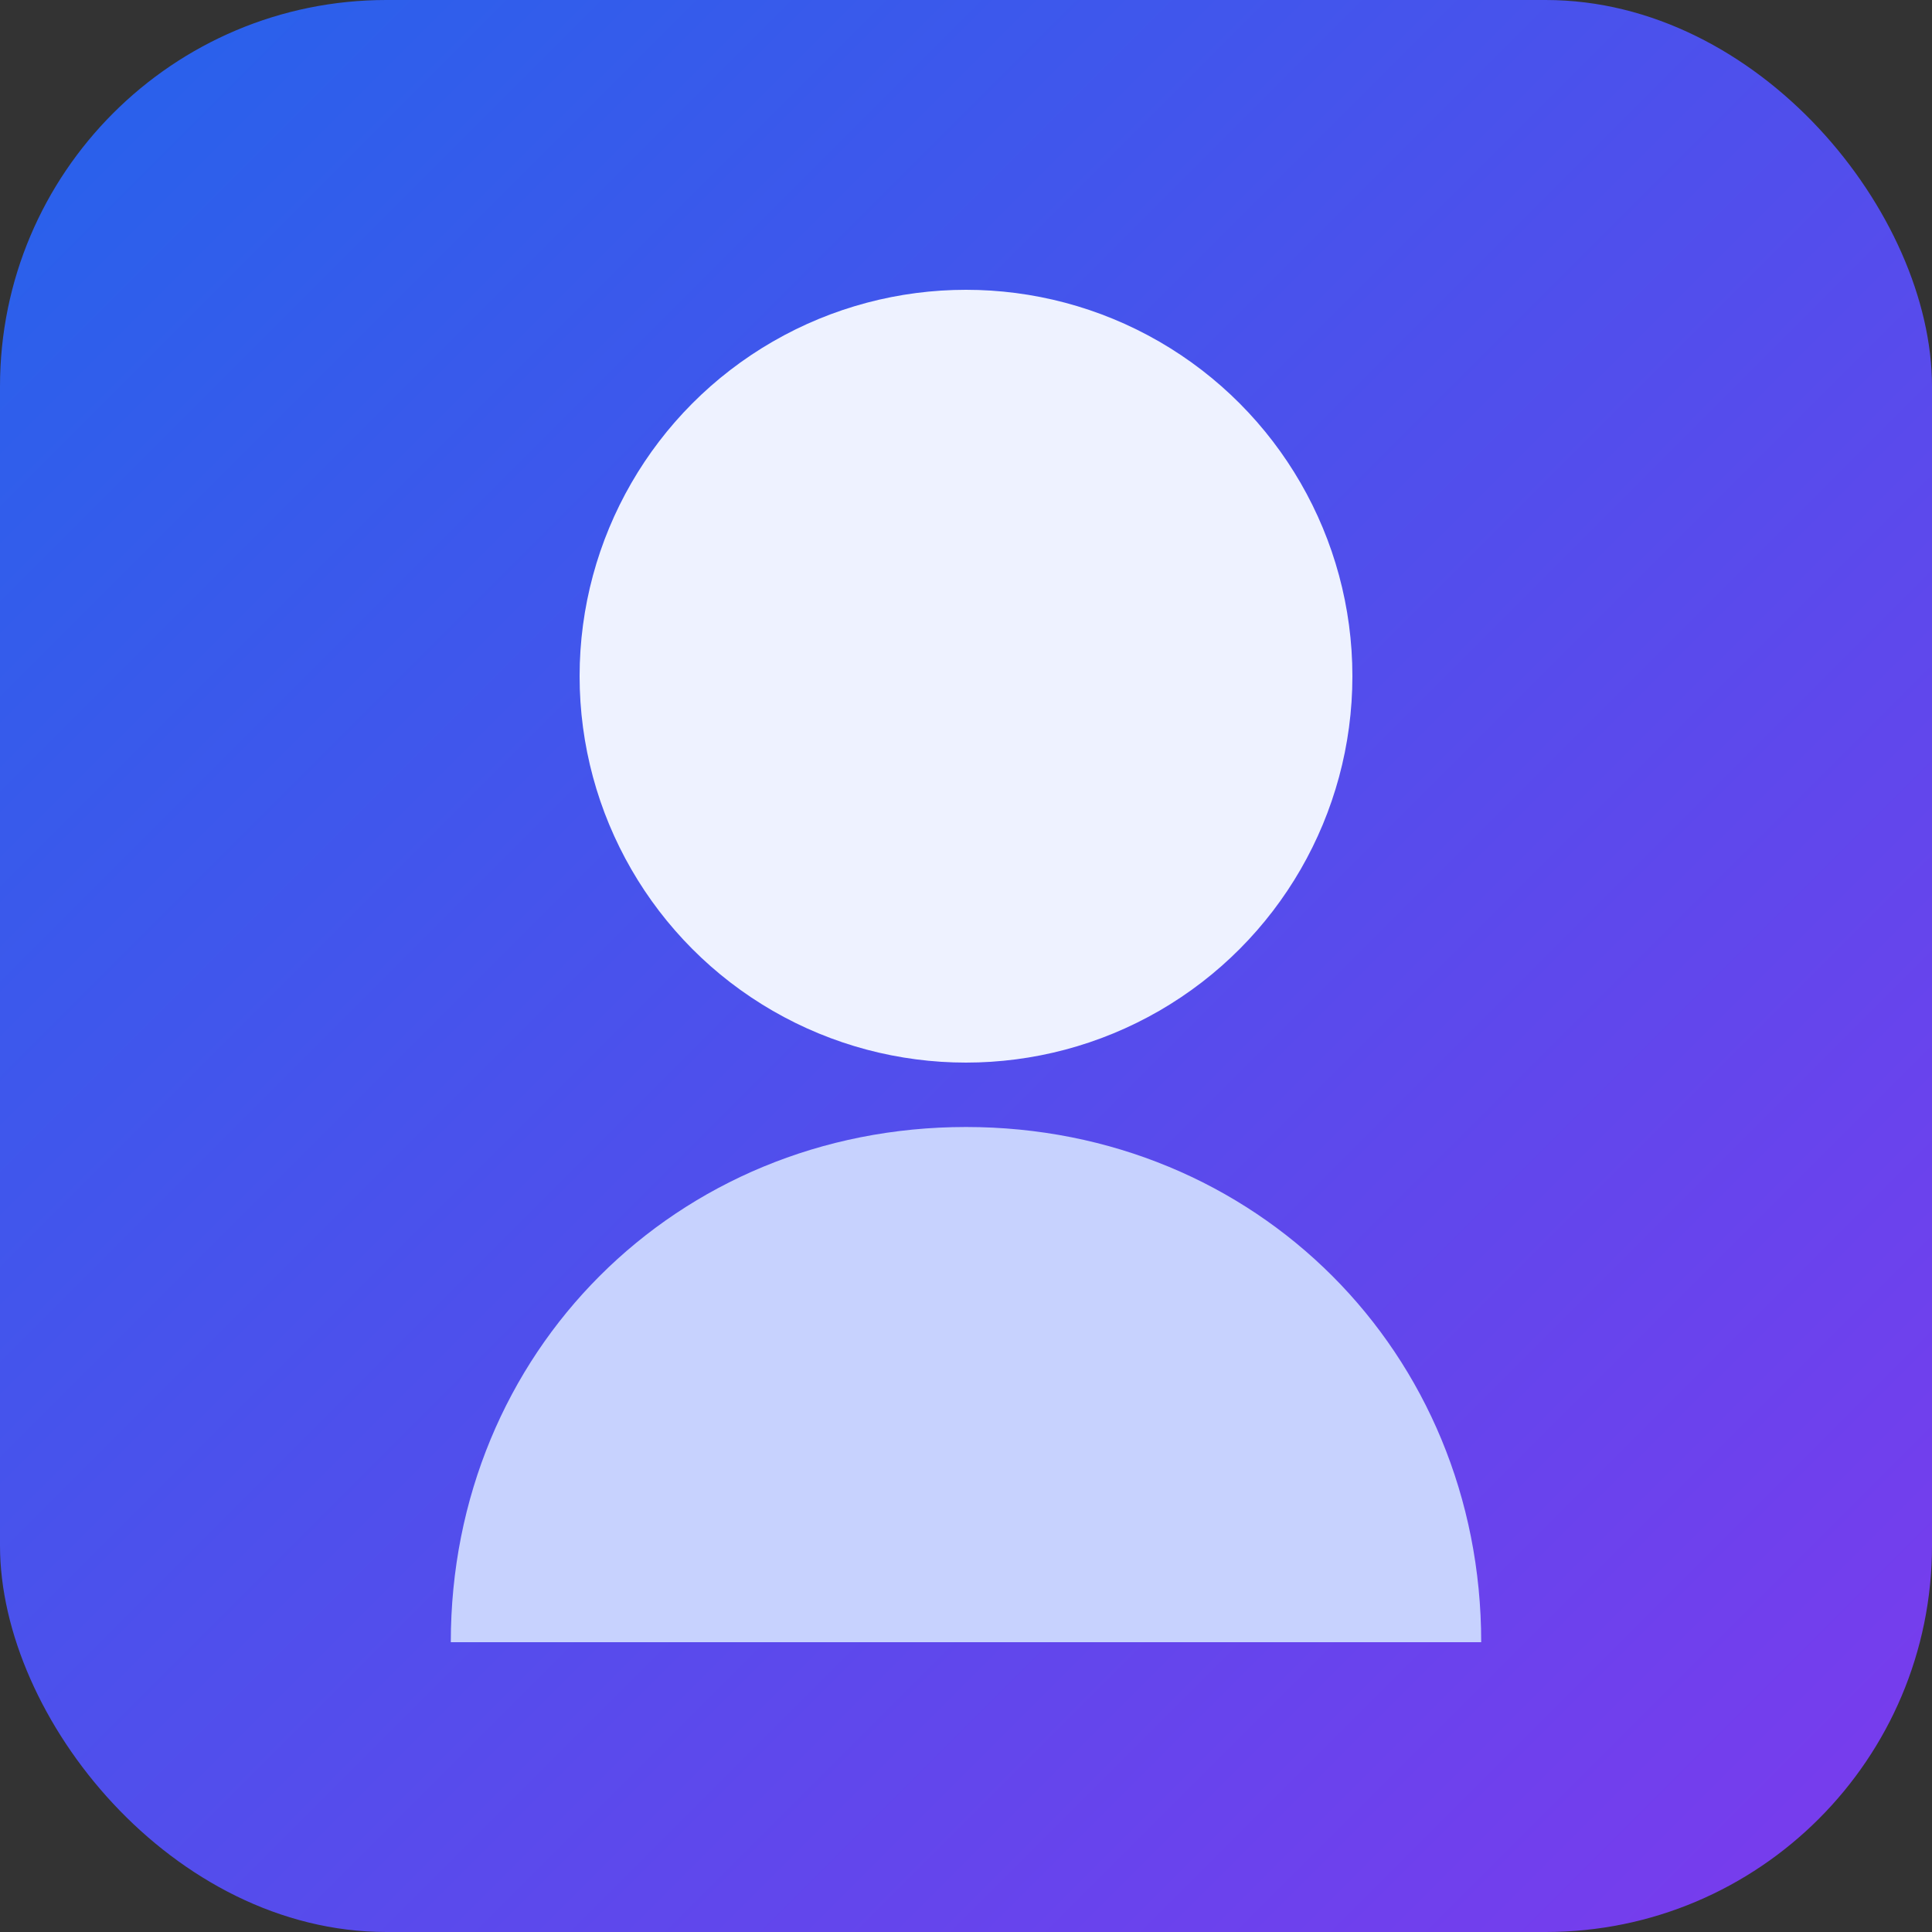 <svg xmlns="http://www.w3.org/2000/svg" viewBox="0 0 120 120">
  <rect x="0" y="0" width="120" height="120" fill="#333333" stroke="none"/>
  <defs>
    <linearGradient id="grad" x1="0%" y1="0%" x2="100%" y2="100%">
      <stop offset="0%" stop-color="#2563eb"/>
      <stop offset="100%" stop-color="#7c3aed"/>
    </linearGradient>
  </defs>
  <rect width="120" height="120" rx="24" fill="url(#grad)"/>
  <circle cx="60" cy="42" r="24" fill="#eef2ff"/>
  <path d="M28 102c0-18 14-32 32-32s32 14 32 32" fill="#c7d2fe"/>
</svg>
